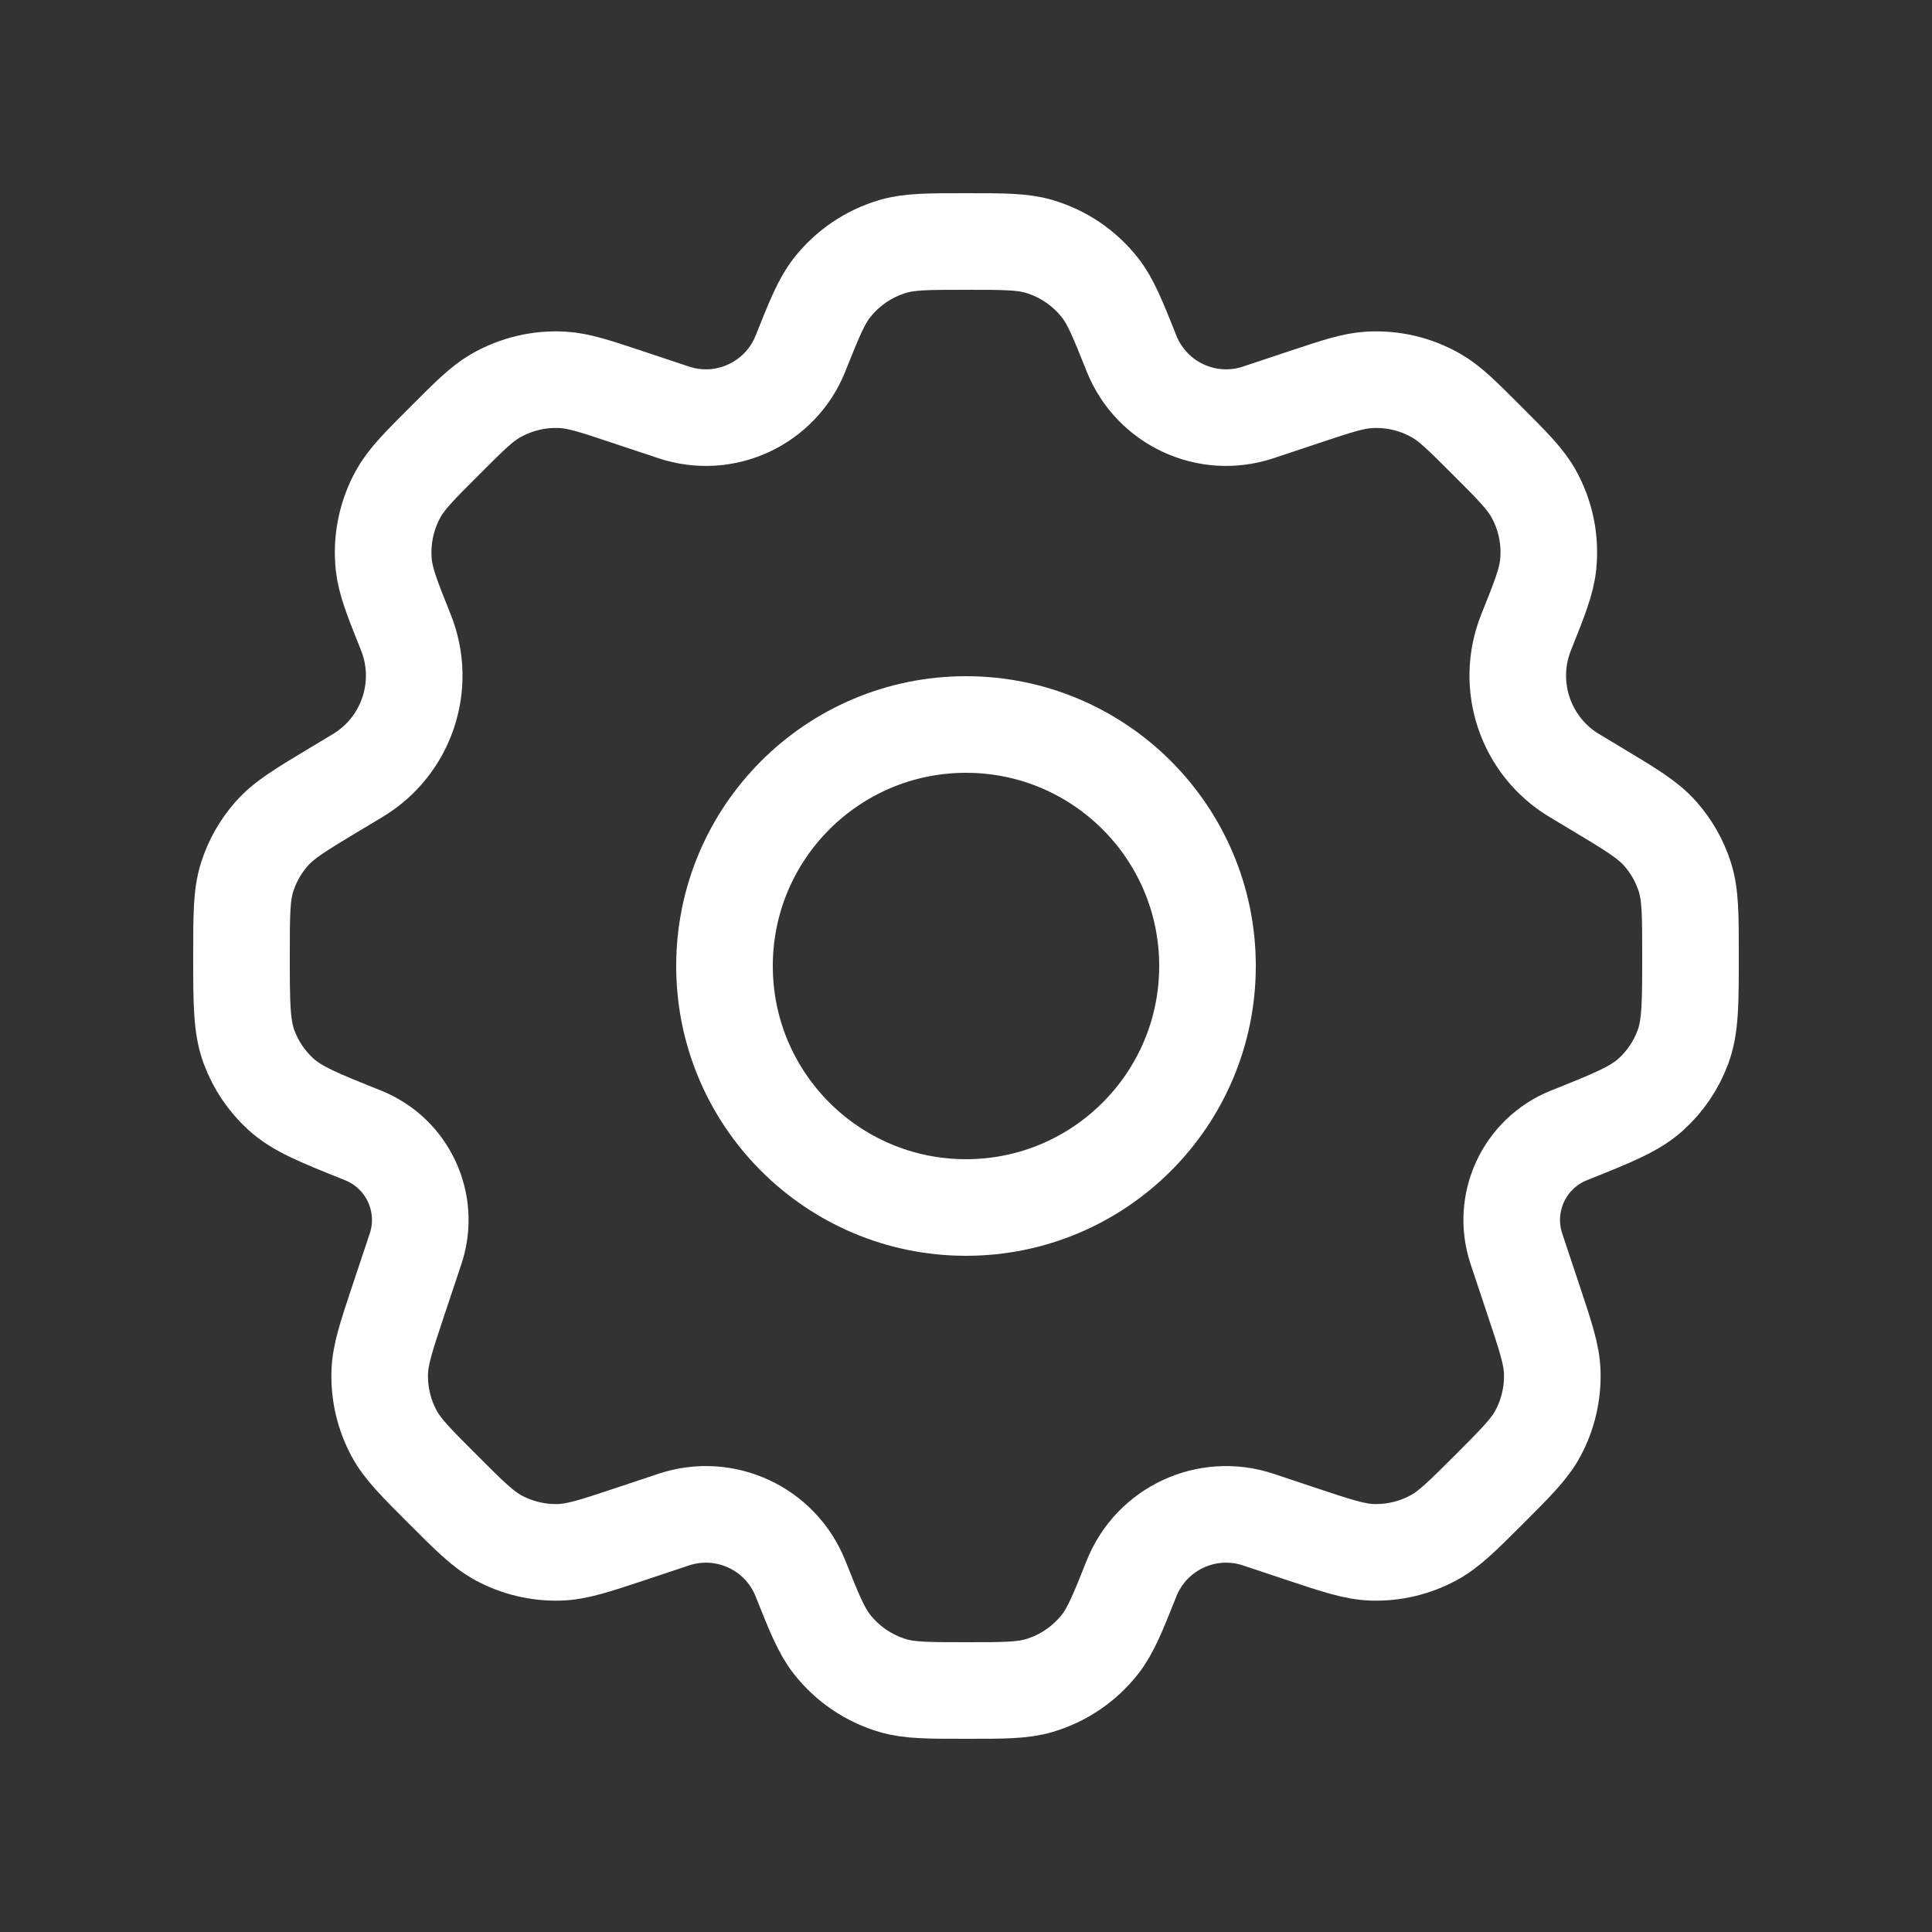 <svg xmlns="http://www.w3.org/2000/svg" width="40" height="40" viewBox="0 0 40 40" fill="none"><rect x="0" y="0" width="40" height="40" fill="#333333" stroke="none"/><path d="M25 20C25 22.761 22.761 25 20 25C17.239 25 15 22.761 15 20C15 17.239 17.239 15 20 15C22.761 15 25 17.239 25 20Z" stroke="white" stroke-width="2" stroke-linecap="round" stroke-linejoin="round"></path><path d="M21.508 5.1C21.165 5 20.776 5 20 5C19.224 5 18.835 5 18.492 5.1C17.99 5.247 17.547 5.547 17.224 5.959C17.004 6.24 16.86 6.6 16.572 7.321C16.157 8.358 15.007 8.891 13.948 8.538L12.996 8.221C12.322 7.996 11.984 7.884 11.653 7.865C11.167 7.836 10.684 7.951 10.262 8.193C9.974 8.358 9.723 8.61 9.22 9.113C8.685 9.647 8.418 9.915 8.248 10.22C7.999 10.668 7.893 11.182 7.946 11.693C7.982 12.04 8.122 12.391 8.403 13.093C8.843 14.192 8.42 15.448 7.405 16.057L6.942 16.335C6.234 16.76 5.88 16.972 5.623 17.265C5.395 17.523 5.223 17.827 5.118 18.155C5 18.526 5 18.943 5 19.777C5 20.765 5 21.259 5.158 21.681C5.297 22.055 5.524 22.39 5.819 22.658C6.153 22.961 6.607 23.143 7.514 23.506C8.442 23.877 8.92 24.907 8.604 25.855L8.245 26.931C7.997 27.676 7.873 28.048 7.862 28.414C7.848 28.854 7.951 29.29 8.16 29.678C8.334 30 8.611 30.278 9.167 30.833C9.722 31.389 10 31.666 10.322 31.84C10.71 32.049 11.146 32.152 11.586 32.139C11.952 32.127 12.324 32.003 13.069 31.755L13.948 31.462C15.007 31.109 16.157 31.642 16.572 32.679C16.86 33.4 17.004 33.76 17.224 34.041C17.547 34.453 17.99 34.753 18.492 34.9C18.835 35 19.224 35 20 35C20.776 35 21.165 35 21.508 34.9C22.01 34.753 22.453 34.453 22.776 34.041C22.996 33.76 23.14 33.4 23.428 32.679C23.843 31.642 24.994 31.109 26.052 31.462L26.93 31.755C27.675 32.003 28.048 32.127 28.414 32.139C28.854 32.152 29.29 32.049 29.677 31.84C30 31.666 30.277 31.389 30.833 30.834C31.388 30.278 31.666 30 31.84 29.678C32.048 29.291 32.151 28.855 32.138 28.415C32.127 28.048 32.002 27.676 31.754 26.931L31.396 25.856C31.079 24.907 31.557 23.877 32.486 23.506C33.393 23.143 33.847 22.961 34.181 22.658C34.476 22.39 34.703 22.055 34.842 21.681C35 21.259 35 20.765 35 19.777C35 18.943 35 18.526 34.882 18.155C34.777 17.827 34.605 17.523 34.377 17.265C34.12 16.972 33.766 16.76 33.058 16.335L32.595 16.057C31.58 15.448 31.157 14.192 31.596 13.093C31.877 12.391 32.017 12.04 32.053 11.692C32.106 11.182 32.001 10.668 31.751 10.22C31.581 9.915 31.314 9.647 30.779 9.113C30.276 8.61 30.025 8.358 29.738 8.193C29.316 7.95 28.832 7.836 28.346 7.865C28.015 7.884 27.678 7.996 27.003 8.221L26.052 8.538C24.993 8.891 23.843 8.357 23.428 7.321C23.14 6.6 22.996 6.24 22.776 5.959C22.453 5.547 22.01 5.247 21.508 5.1Z" stroke="white" stroke-width="2" stroke-linecap="round" stroke-linejoin="round"></path></svg>